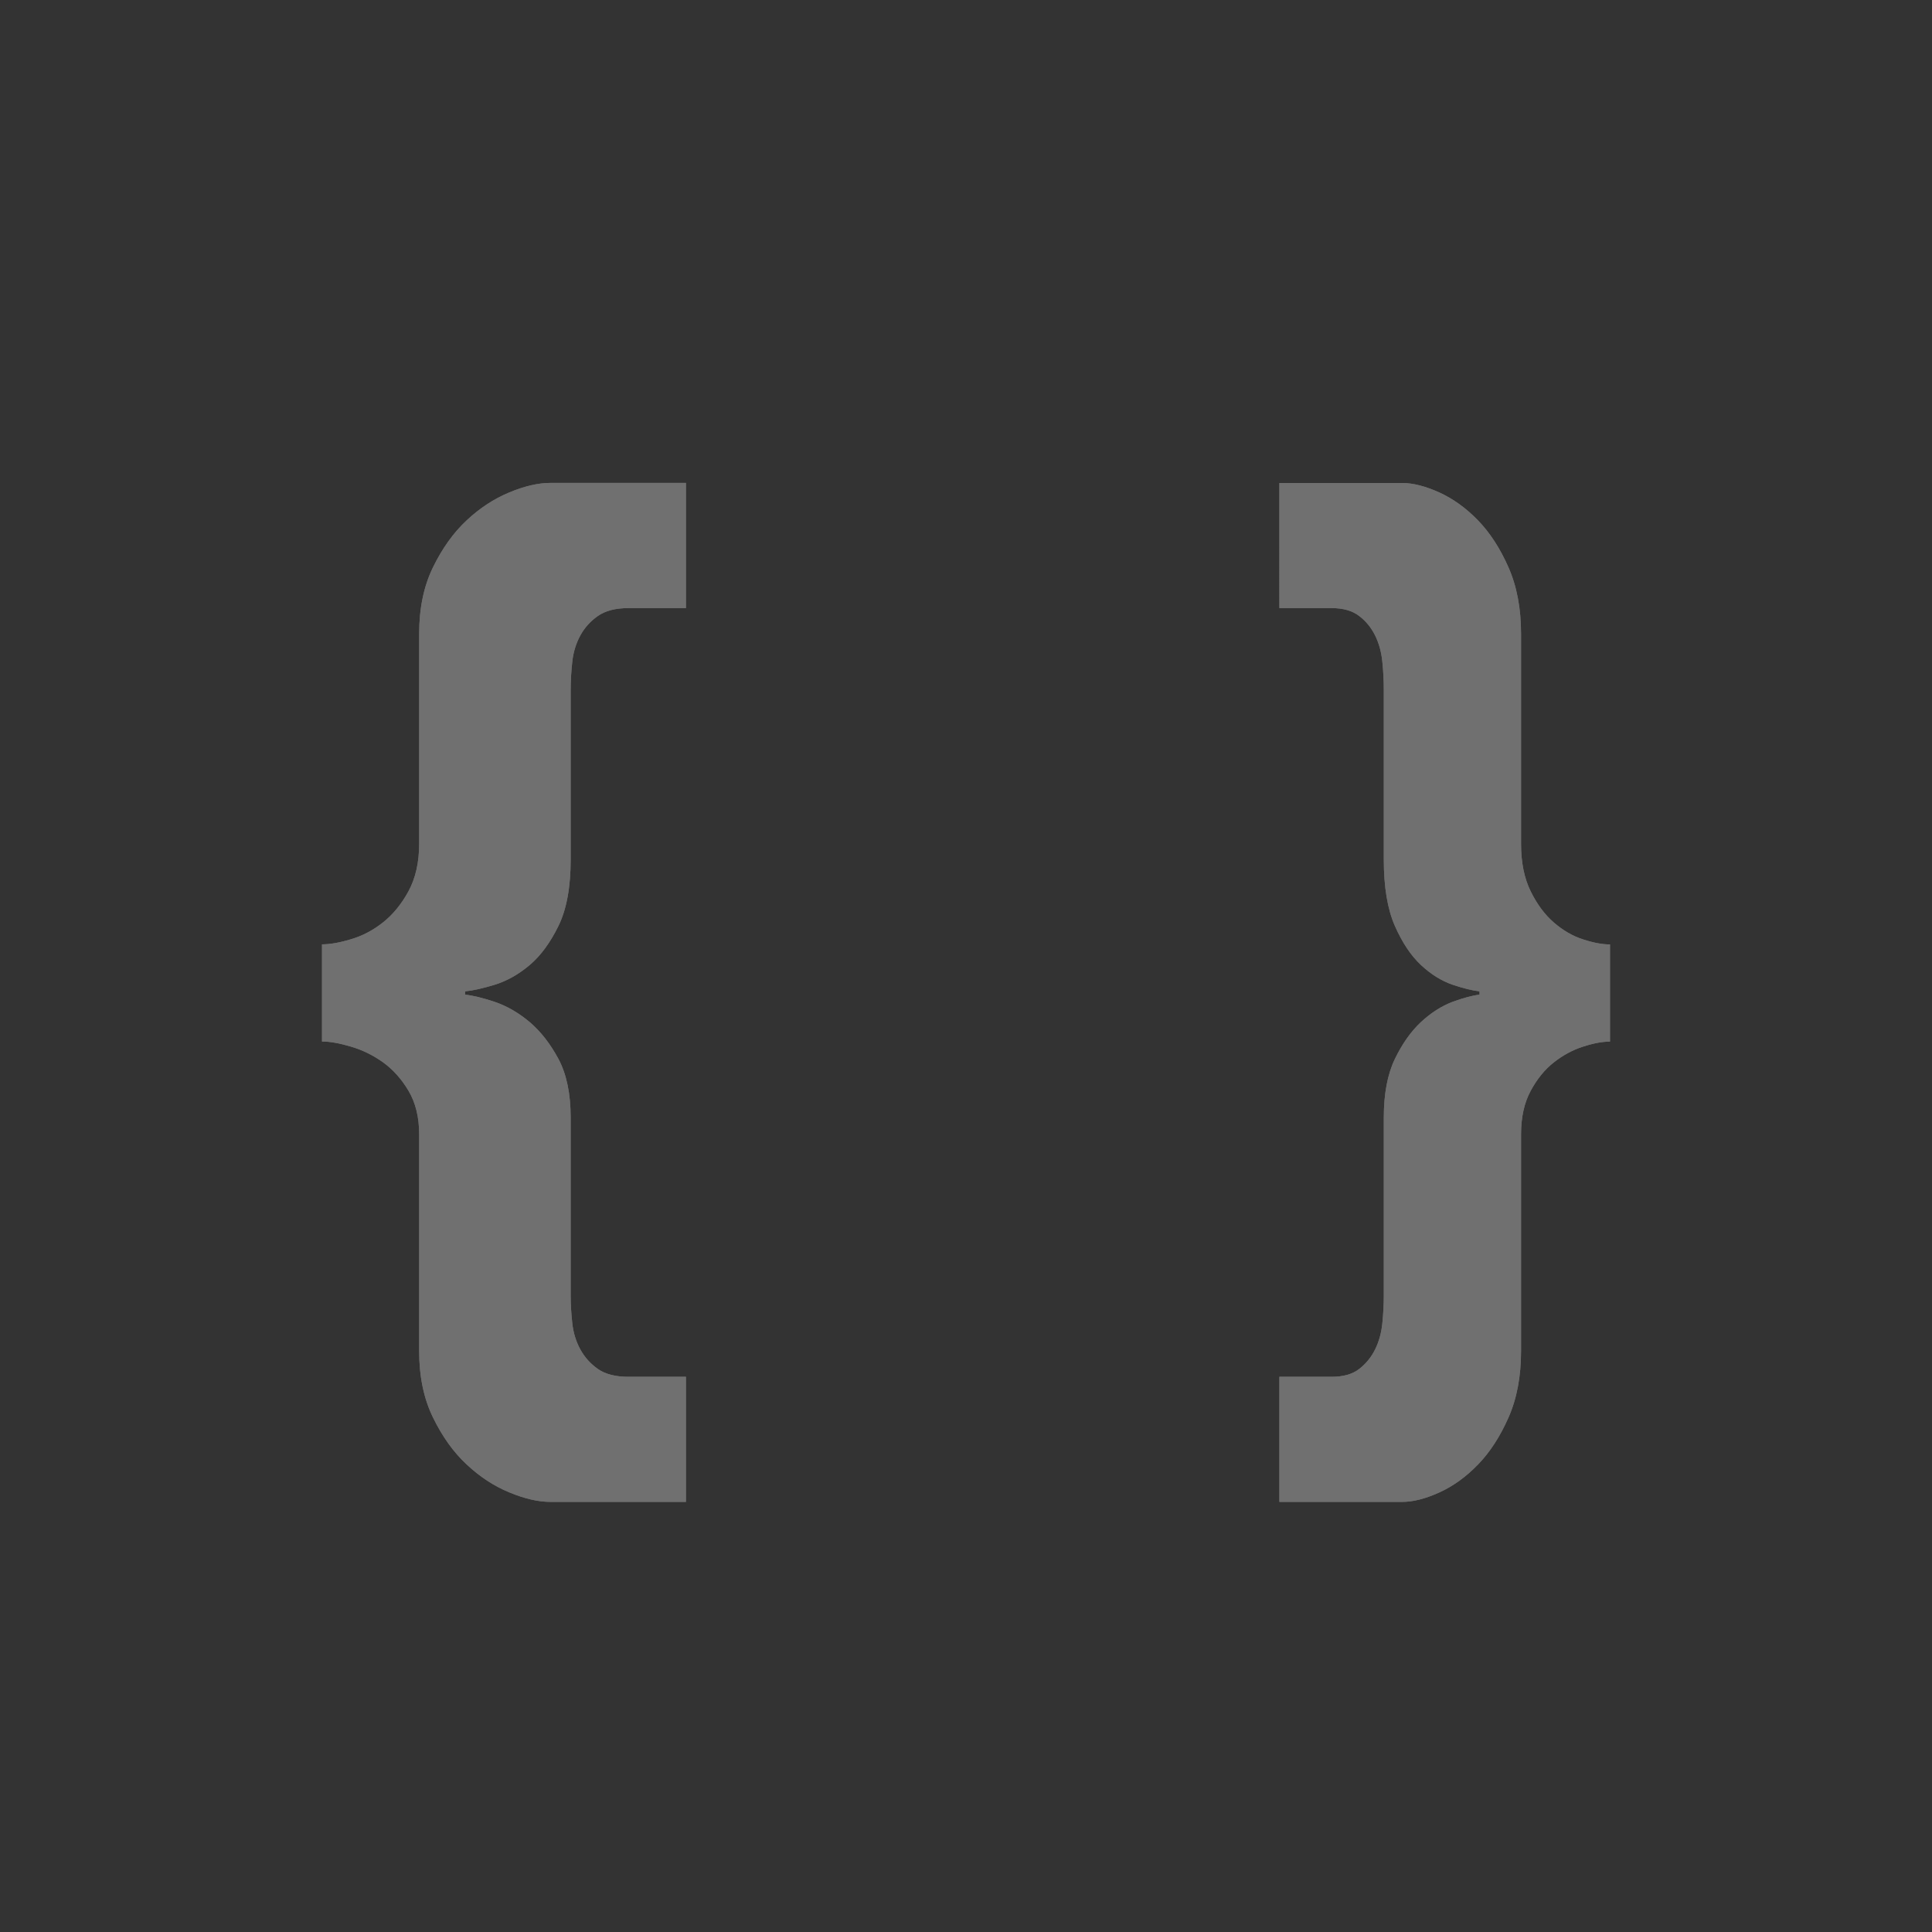 <svg xmlns="http://www.w3.org/2000/svg" xmlns:xlink="http://www.w3.org/1999/xlink" width="24" height="24" viewBox="0 0 24 24">
    <rect x="0" y="0" width="24" height="24" fill="#333333" stroke="none"/>
    <defs>
        <path id="fls824xjaa" d="M8.521 7.554h-.716c-.159 0-.285.033-.378.098-.092.064-.165.145-.218.242-.053.098-.087.206-.1.327-.013.12-.02.236-.02.347v2.11c0 .341-.05.617-.152.825-.102.208-.221.37-.358.486-.137.115-.28.196-.431.243-.15.046-.274.074-.371.083v.041c.097.01.22.04.37.09.151.052.295.135.432.25.137.116.256.269.358.458.101.19.152.433.152.73v2.22c0 .101.007.212.02.333.013.12.047.229.1.326.053.097.126.178.218.243.093.065.22.097.378.097h.716v1.554H6.837c-.15 0-.32-.039-.51-.118-.19-.078-.367-.194-.53-.347-.164-.152-.303-.347-.418-.583-.115-.235-.172-.51-.172-.825V14.09c0-.213-.045-.393-.133-.541-.088-.148-.195-.266-.318-.354-.124-.088-.257-.153-.398-.194-.141-.042-.26-.063-.358-.063v-1.207c.097 0 .217-.02.358-.063.141-.041.274-.11.398-.208.123-.097.23-.226.318-.388s.133-.359.133-.59v-2.61c0-.314.057-.59.172-.825.115-.236.254-.43.418-.583.163-.153.34-.268.53-.347.19-.079.36-.118.51-.118h1.684v1.554zm7.372 9.549h.649c.144 0 .258-.032.342-.097.084-.065.15-.146.198-.243.048-.097.078-.206.09-.326.012-.12.018-.232.018-.333v-2.22c0-.297.046-.54.138-.73.092-.19.2-.342.324-.458.124-.115.255-.198.39-.25.137-.05.249-.08.337-.09v-.041c-.088-.01-.2-.037-.336-.083-.136-.047-.267-.128-.39-.243-.125-.116-.233-.278-.325-.486-.092-.208-.138-.484-.138-.826v-2.11c0-.11-.006-.226-.018-.346-.012-.12-.042-.23-.09-.327-.048-.097-.114-.178-.198-.242-.084-.065-.198-.098-.342-.098h-.649V6h1.525c.136 0 .29.04.463.118.172.079.332.194.48.347.148.153.274.347.378.583.104.236.156.511.156.826v2.609c0 .231.04.428.12.59.08.162.176.291.289.388.112.097.232.167.36.208.128.042.24.063.336.063v1.207c-.096 0-.208.021-.336.063-.128.041-.248.106-.36.194-.113.088-.209.206-.289.354-.08.148-.12.328-.12.541v2.693c0 .314-.052.59-.156.825-.104.236-.23.43-.378.583-.148.153-.308.269-.48.347-.173.079-.327.118-.463.118h-1.525v-1.554z"/>
    </defs>
    <g fill="none" fill-rule="evenodd" opacity=".3">
        <g fill="#FFF" fill-rule="nonzero">
            <g>
                <g>
                    <g transform="translate(-2240 -1384) translate(2208 992) translate(0 368) translate(32 24)">
                        <use xlink:href="#fls824xjaa"/>
                        <use xlink:href="#fls824xjaa"/>
                    </g>
                </g>
            </g>
        </g>
    </g>
</svg>
